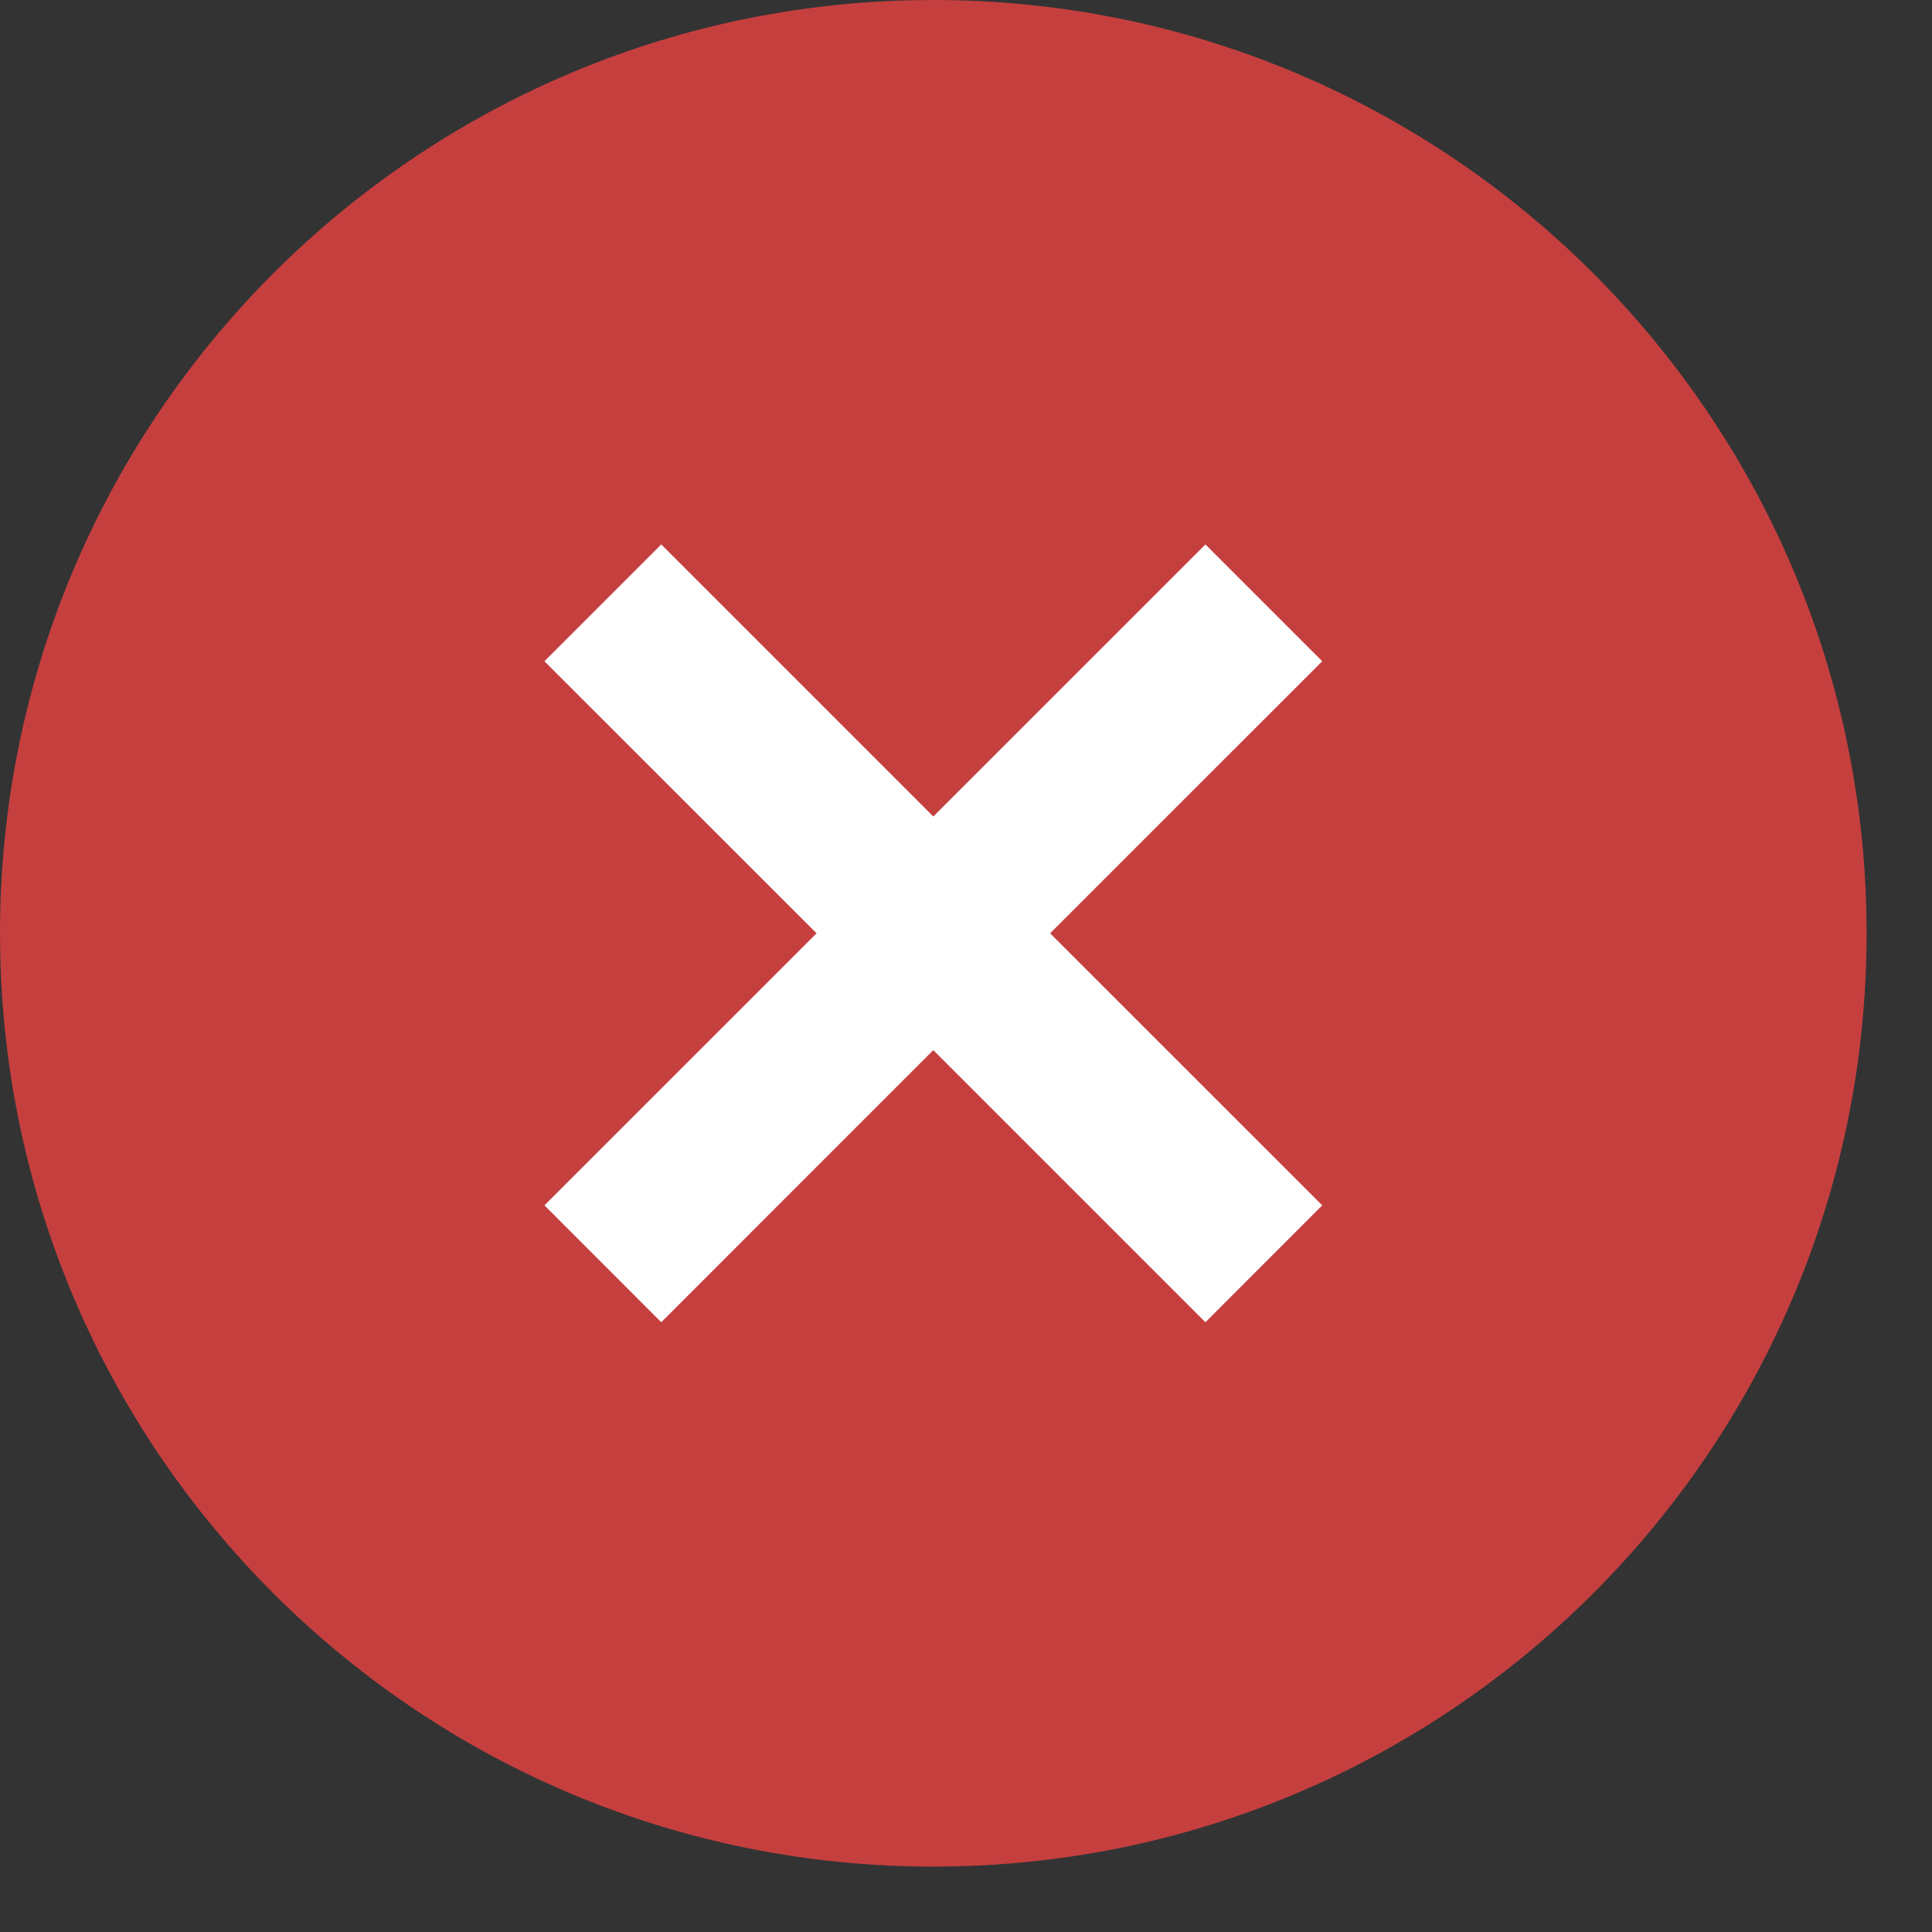 <svg width="26" height="26" viewBox="0 0 26 26" fill="none" xmlns="http://www.w3.org/2000/svg">
<rect x="0" y="0" width="26" height="26" fill="#333333" stroke="none"/>
<path fill-rule="evenodd" clip-rule="evenodd" d="M0 12.56C0 5.73 5.45 0.173 12.241 0.004L12.56 0C19.39 0 24.947 5.45 25.116 12.241L25.12 12.56C25.12 19.39 19.67 24.947 12.88 25.116L12.56 25.12C5.73 25.12 0.173 19.67 0.004 12.88L0 12.56Z" fill="#C63F3F"/>
<path d="M17.794 8.899L16.222 7.327L12.56 10.988L8.899 7.327L7.327 8.899L10.989 12.56L7.327 16.221L8.899 17.794L12.56 14.132L16.222 17.794L17.794 16.221L14.132 12.56L17.794 8.899Z" fill="white"/>
</svg>
